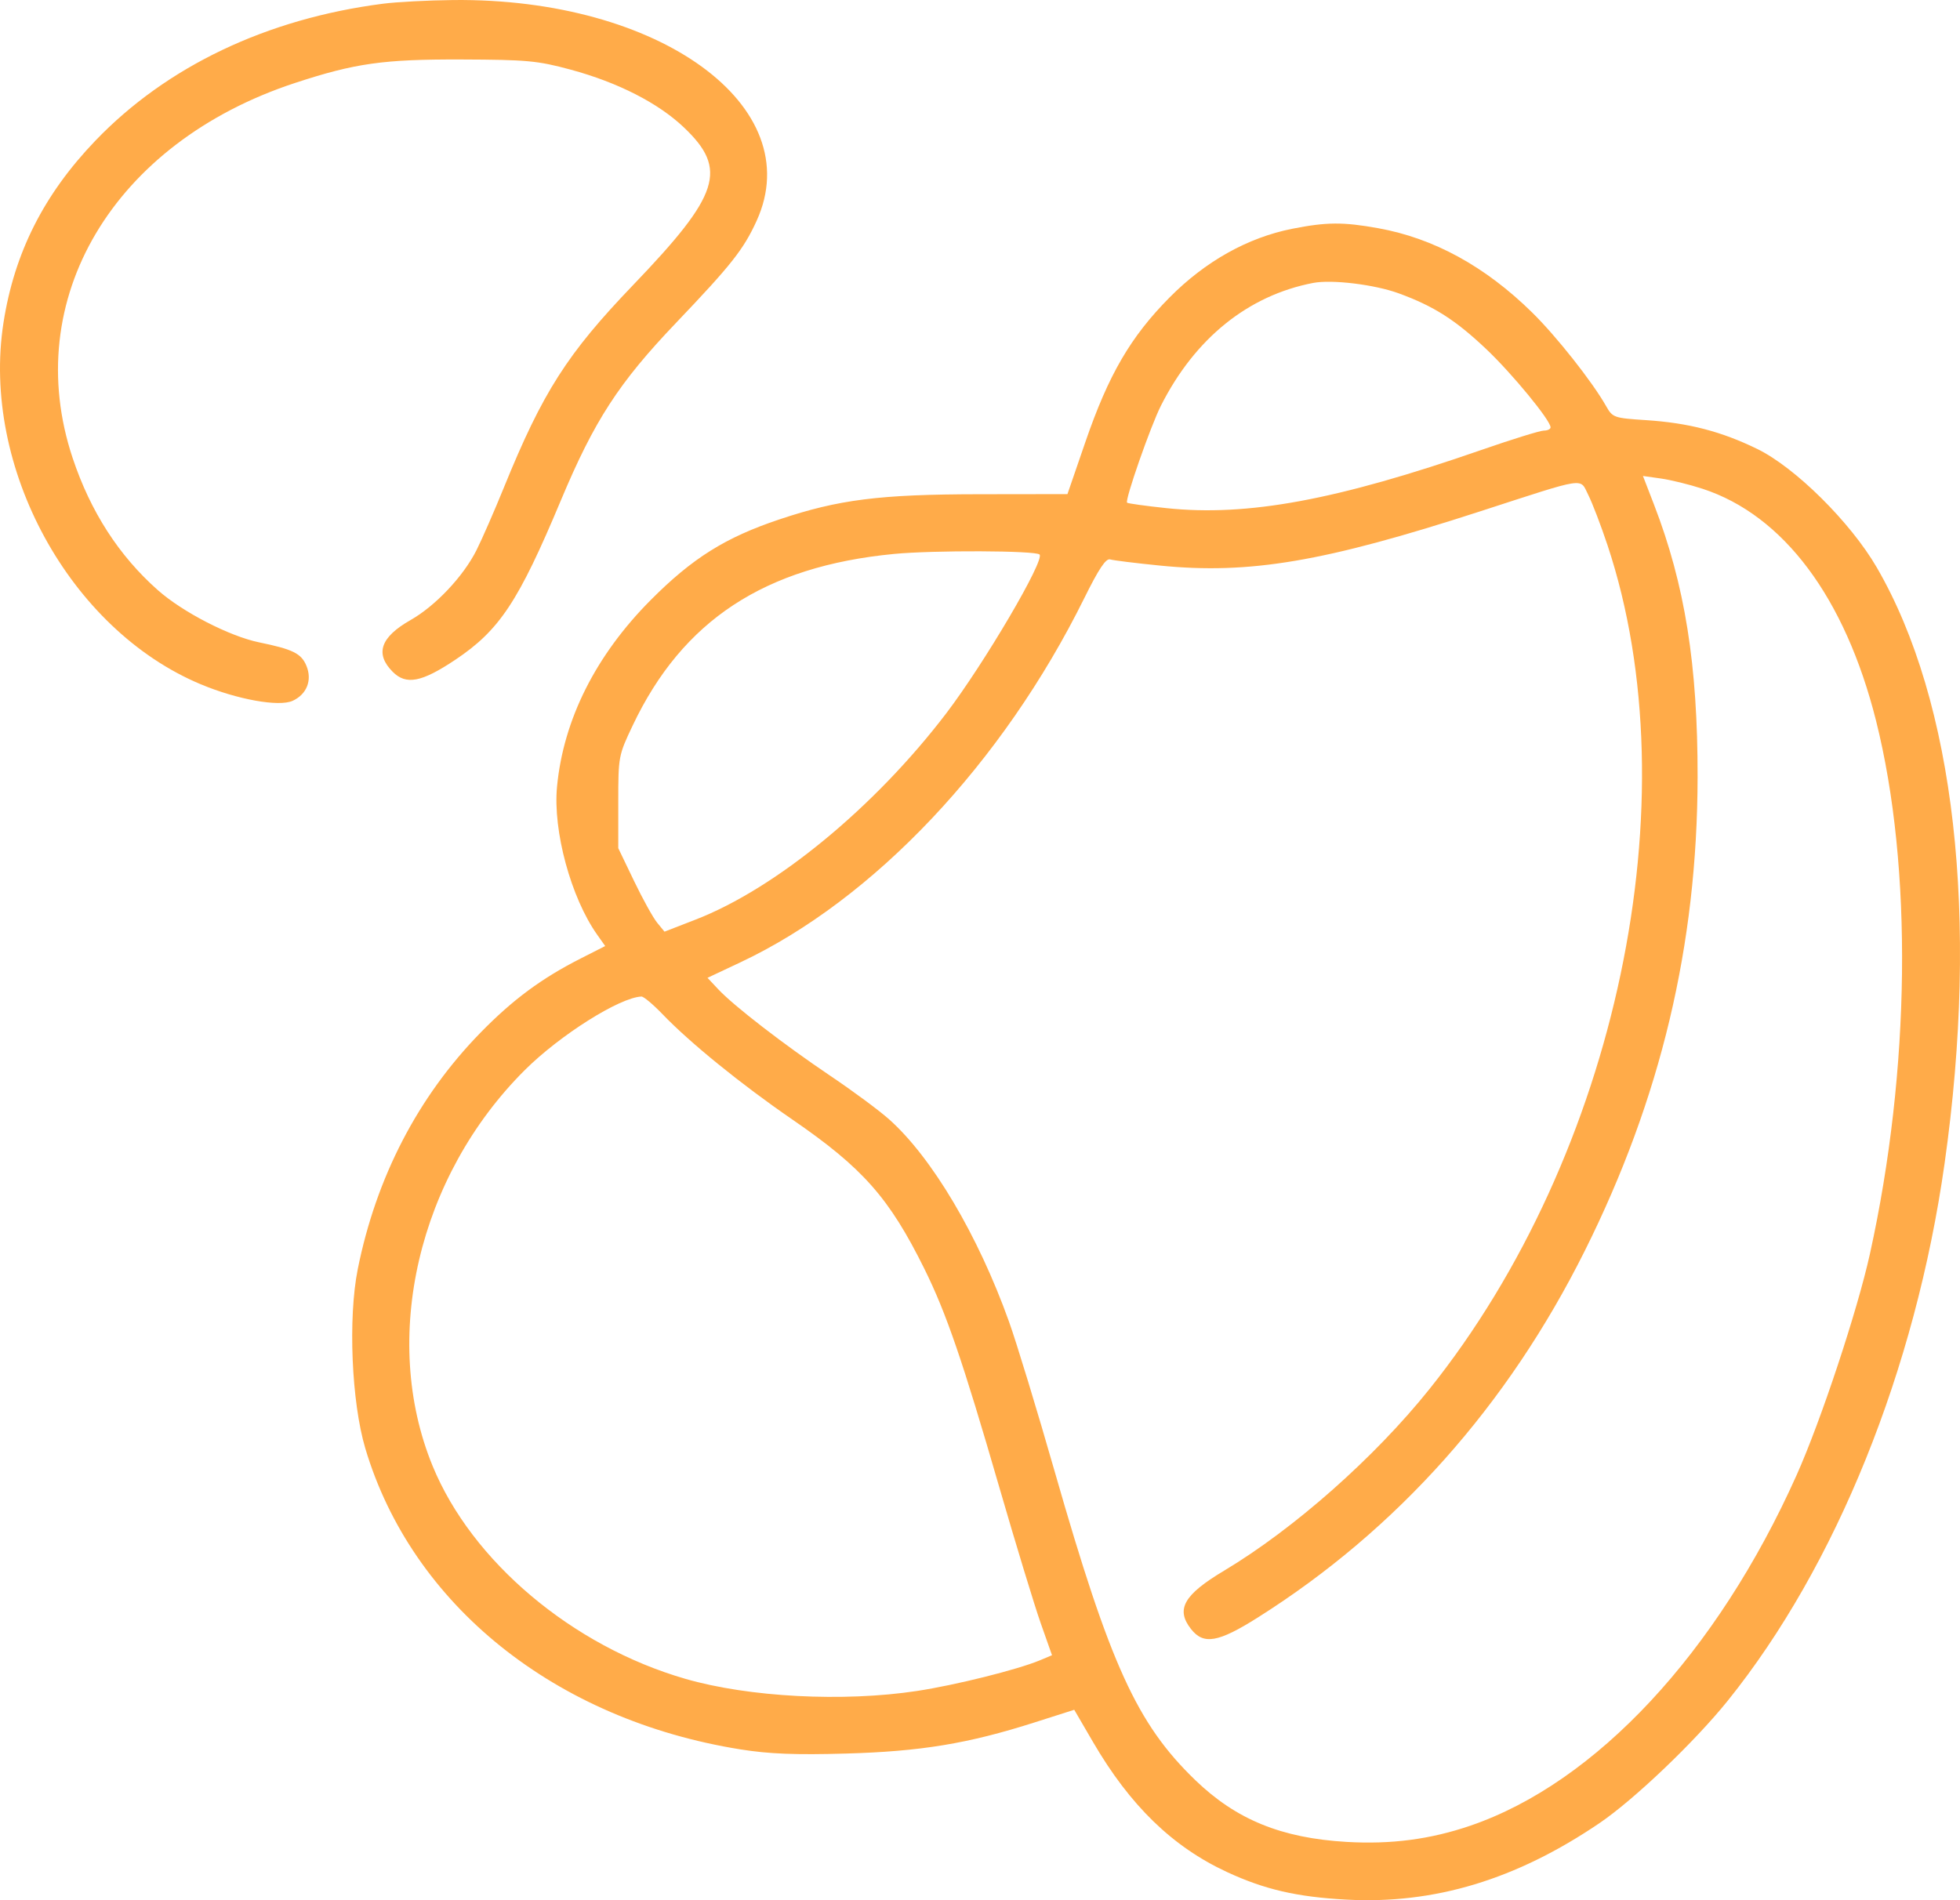 <?xml version="1.0" encoding="UTF-8"?> <svg xmlns="http://www.w3.org/2000/svg" width="99" height="96" viewBox="0 0 99 96" fill="none"> <path fill-rule="evenodd" clip-rule="evenodd" d="M19.336 0.189C13.468 0.946 8.416 3.355 4.812 7.113C2.211 9.827 0.722 12.779 0.175 16.31C-0.956 23.605 3.516 31.798 10.141 34.571C11.984 35.342 14.091 35.721 14.781 35.406C15.496 35.078 15.777 34.366 15.479 33.641C15.221 33.014 14.801 32.805 13.09 32.453C11.594 32.145 9.226 30.925 7.974 29.816C6.006 28.075 4.574 25.853 3.669 23.139C1.005 15.143 5.713 7.207 14.911 4.188C17.941 3.193 19.371 2.992 23.301 3.005C26.619 3.017 27.154 3.066 28.826 3.519C31.211 4.165 33.249 5.205 34.545 6.438C36.774 8.557 36.364 9.829 31.983 14.396C28.649 17.871 27.415 19.804 25.457 24.617C24.969 25.818 24.342 27.251 24.064 27.803C23.395 29.129 21.995 30.611 20.734 31.328C19.217 32.19 18.928 33.029 19.834 33.939C20.512 34.621 21.293 34.471 22.991 33.337C25.231 31.84 26.184 30.402 28.324 25.294C30.021 21.242 31.254 19.342 34.151 16.307C36.941 13.383 37.56 12.598 38.219 11.152C40.85 5.374 33.31 -0.11 22.889 0.002C21.626 0.015 20.027 0.099 19.336 0.189ZM65.265 11.559C63.022 12.004 60.881 13.204 59.073 15.03C57.104 17.019 55.993 18.928 54.82 22.338L53.917 24.963L49.439 24.969C44.419 24.976 42.365 25.236 39.36 26.243C36.637 27.155 34.974 28.198 32.872 30.31C30.09 33.104 28.456 36.36 28.135 39.749C27.923 41.98 28.839 45.352 30.164 47.223L30.569 47.795L29.352 48.413C27.359 49.423 25.905 50.498 24.267 52.175C21.114 55.403 19 59.477 18.07 64.122C17.576 66.588 17.755 70.832 18.451 73.172C20.806 81.082 28.042 86.888 37.405 88.382C38.845 88.612 40.179 88.665 42.724 88.592C46.51 88.485 48.898 88.091 52.248 87.022L54.26 86.38L55.204 88.001C57.078 91.219 59.221 93.301 61.978 94.579C63.882 95.461 65.508 95.837 68.011 95.971C72.45 96.21 76.577 94.963 80.781 92.113C82.534 90.924 85.595 88.003 87.271 85.92C92.74 79.121 96.746 69.196 98.219 58.795C99.978 46.376 98.737 35.456 94.796 28.668C93.474 26.39 90.68 23.619 88.762 22.683C86.942 21.795 85.289 21.366 83.142 21.226C81.513 21.12 81.455 21.099 81.122 20.512C80.422 19.278 78.607 16.981 77.383 15.781C75.011 13.453 72.421 12.036 69.617 11.53C67.836 11.209 67.008 11.214 65.265 11.559ZM70.648 14.819C72.422 15.467 73.515 16.163 75.073 17.639C76.377 18.874 78.319 21.237 78.319 21.589C78.319 21.68 78.166 21.754 77.98 21.754C77.793 21.754 76.379 22.192 74.837 22.728C67.518 25.27 63.006 26.104 58.91 25.671C57.861 25.56 56.969 25.436 56.929 25.396C56.808 25.274 58.113 21.535 58.641 20.491C60.359 17.091 63.045 14.926 66.329 14.294C67.275 14.112 69.428 14.374 70.648 14.819ZM85.995 24.693C90.084 26.028 93.196 30.19 94.76 36.414C96.618 43.814 96.5 54.062 94.449 63.353C93.812 66.236 91.968 71.799 90.738 74.545C86.727 83.5 80.614 90.066 74.267 92.236C72.247 92.927 70.253 93.188 68.009 93.055C64.72 92.86 62.439 91.927 60.374 89.934C57.426 87.088 56.071 84.113 53.275 74.351C52.387 71.249 51.347 67.837 50.964 66.768C49.403 62.407 47.075 58.479 44.906 56.547C44.404 56.099 43.079 55.119 41.962 54.367C39.609 52.783 37.078 50.83 36.287 49.988L35.736 49.401L37.397 48.619C44.145 45.44 50.646 38.552 54.77 30.214C55.503 28.733 55.861 28.197 56.075 28.263C56.237 28.312 57.37 28.452 58.594 28.574C63.119 29.025 66.885 28.388 74.741 25.841C80.232 24.061 79.781 24.13 80.226 25.009C80.429 25.411 80.865 26.55 81.194 27.539C85.465 40.378 81.68 58.335 72.205 70.174C69.437 73.634 65.357 77.242 61.827 79.354C59.793 80.57 59.377 81.303 60.155 82.297C60.792 83.111 61.526 82.985 63.535 81.717C70.563 77.28 76.139 71.026 80.046 63.197C83.883 55.508 85.734 47.736 85.746 39.254C85.754 33.6 85.103 29.529 83.548 25.502L82.986 24.047L83.892 24.175C84.39 24.245 85.336 24.478 85.995 24.693ZM52.508 28.015C52.785 28.294 49.716 33.516 47.789 36.046C44.176 40.786 39.196 44.885 35.135 46.459L33.564 47.069L33.191 46.613C32.986 46.362 32.46 45.413 32.024 44.504L31.229 42.851V40.518C31.229 38.22 31.24 38.162 31.96 36.647C34.481 31.337 38.628 28.615 45.153 27.986C47.153 27.793 52.308 27.813 52.508 28.015ZM33.462 51.236C34.85 52.683 37.439 54.784 40.017 56.556C43.582 59.007 44.914 60.513 46.691 64.103C47.797 66.338 48.623 68.745 50.472 75.129C51.309 78.016 52.251 81.109 52.565 82.001L53.137 83.624L52.529 83.879C51.399 84.352 48.258 85.136 46.314 85.43C42.589 85.995 37.82 85.744 34.614 84.816C28.907 83.165 23.83 78.885 21.85 74.059C19.21 67.623 21.119 59.43 26.509 54.061C28.283 52.294 31.291 50.396 32.398 50.346C32.509 50.341 32.987 50.742 33.462 51.236Z" fill="#FFAB49"></path> </svg> 